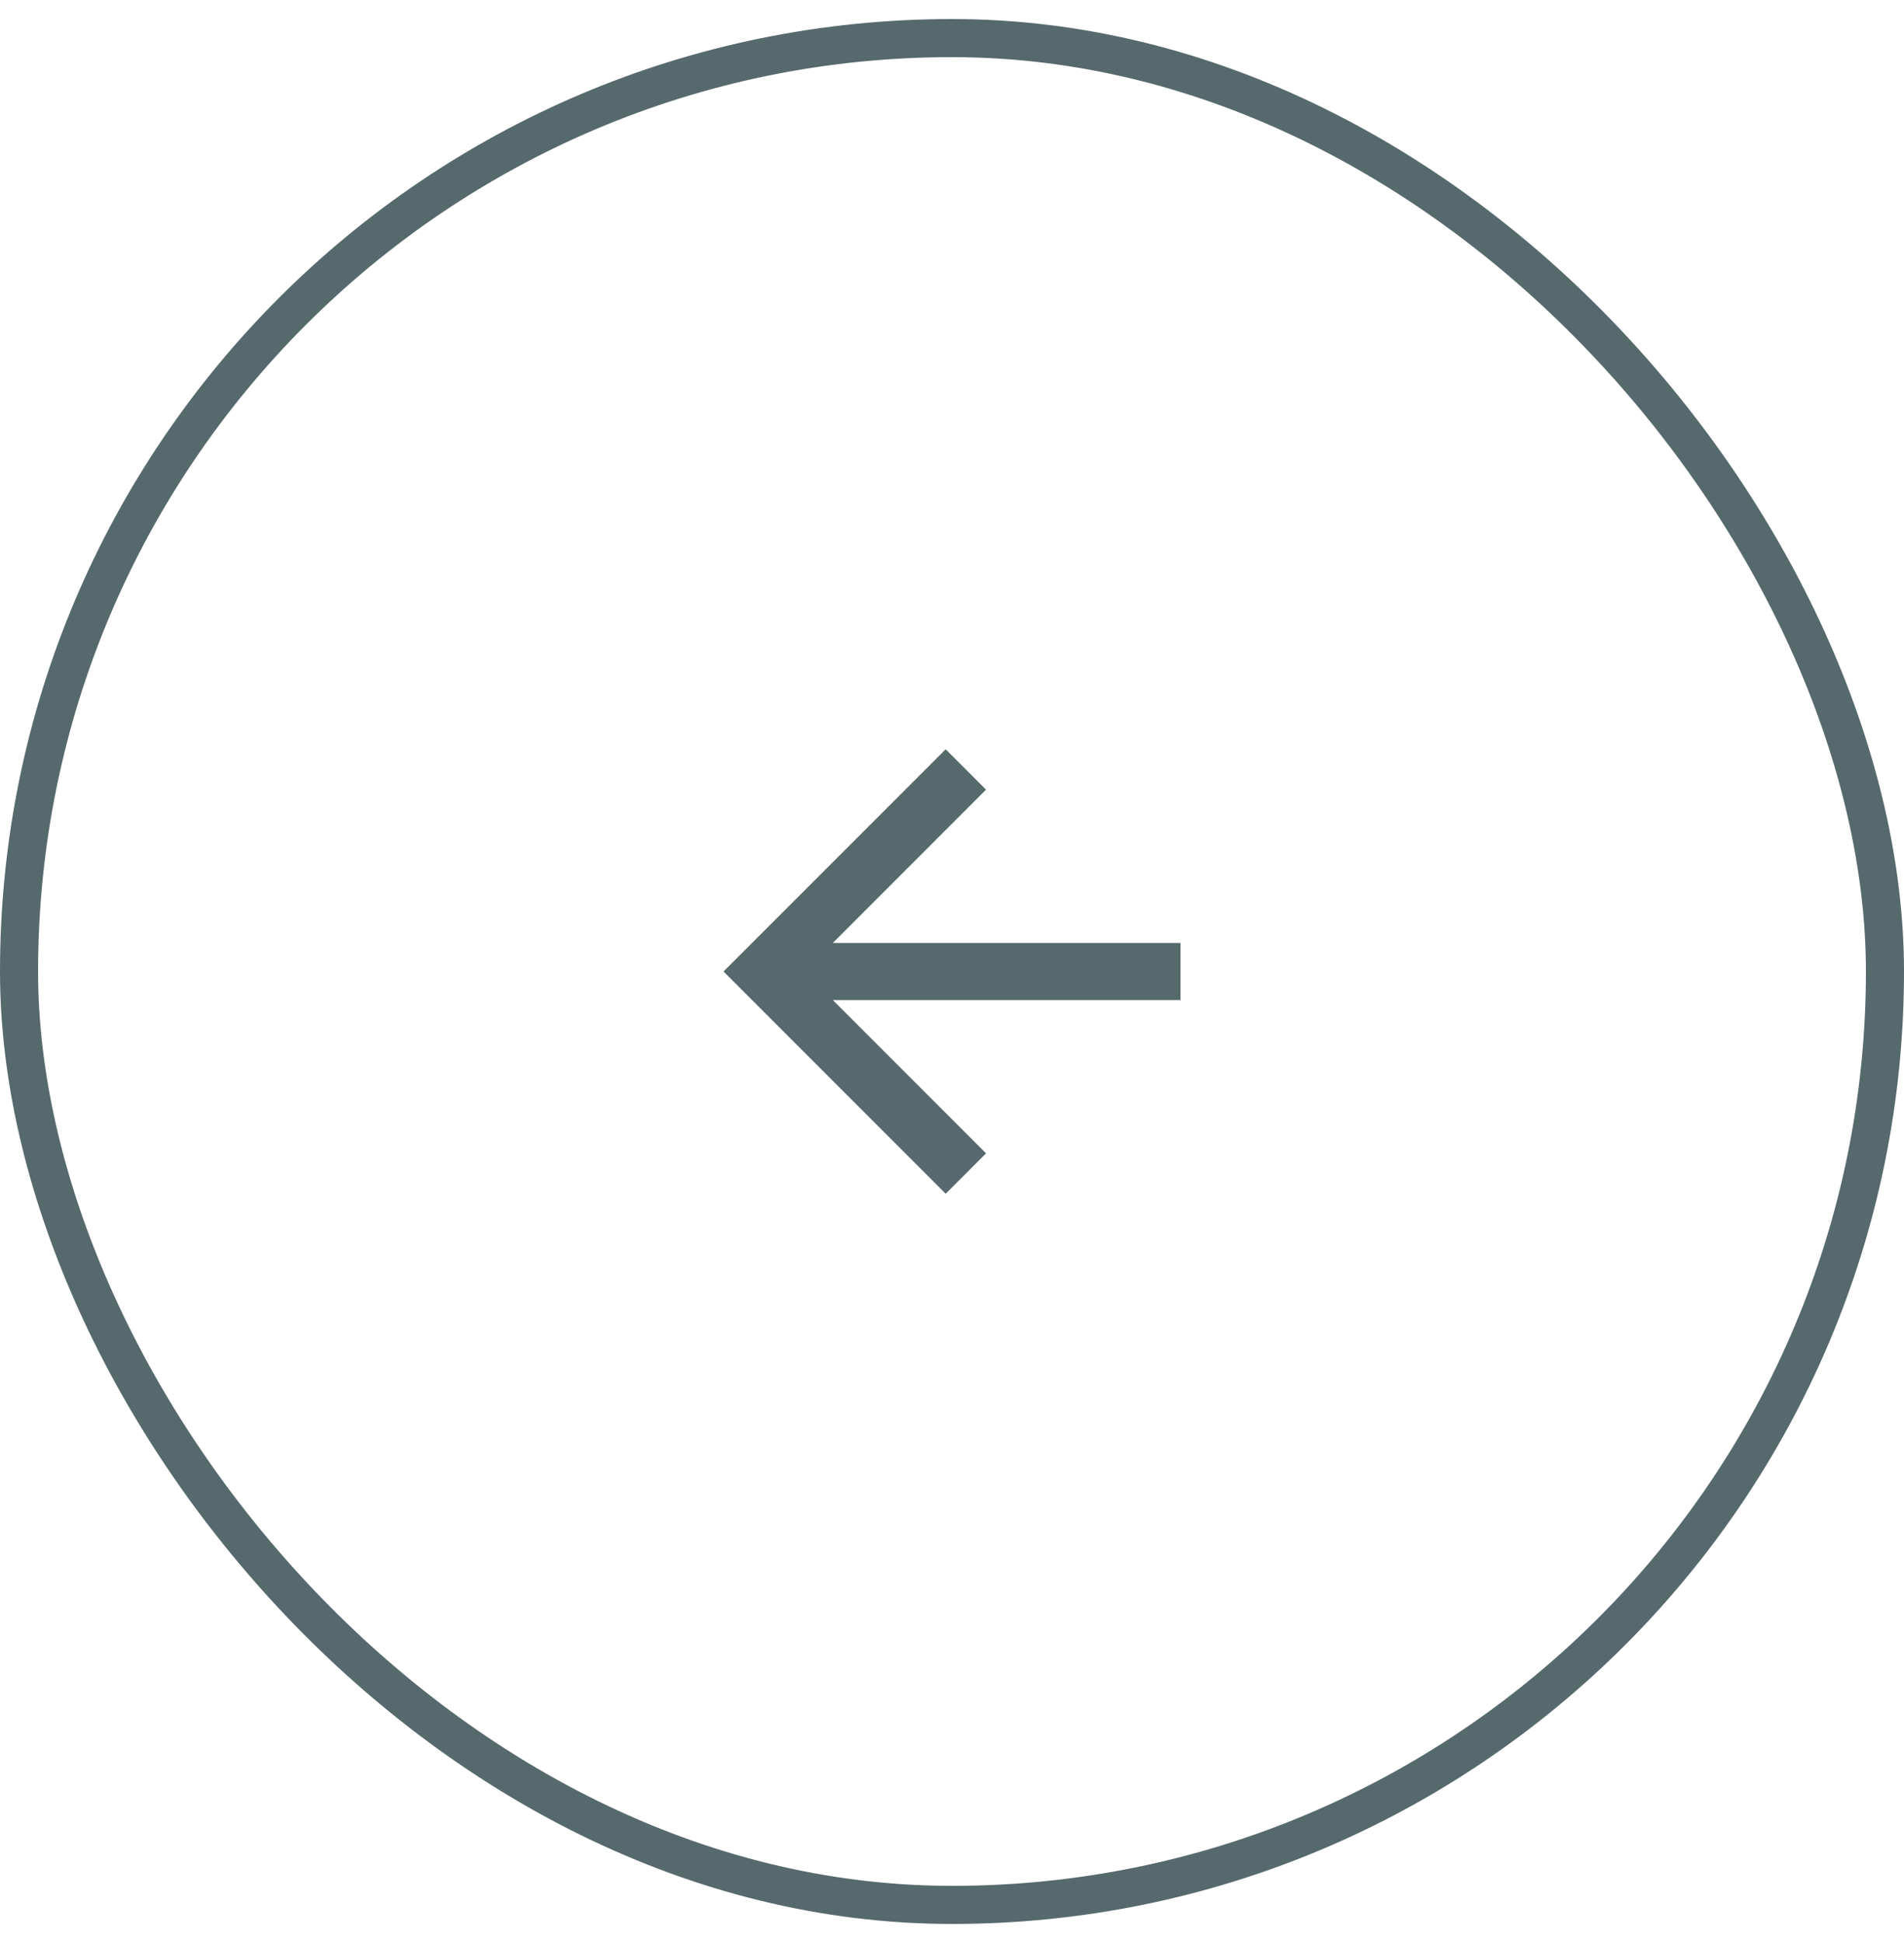 <?xml version="1.0" encoding="UTF-8"?> <svg xmlns="http://www.w3.org/2000/svg" width="50" height="51" viewBox="0 0 50 51" fill="none"><rect x="49.5" y="50" width="49" height="49" rx="24.5" transform="rotate(-180 49.5 50)" stroke="#56696C"></rect><path d="M21.871 26.25L25.894 30.273L24.834 31.334L19 25.5L24.834 19.667L25.894 20.727L21.871 24.75L31 24.75L31 26.25L21.871 26.25Z" fill="#56696C"></path></svg> 